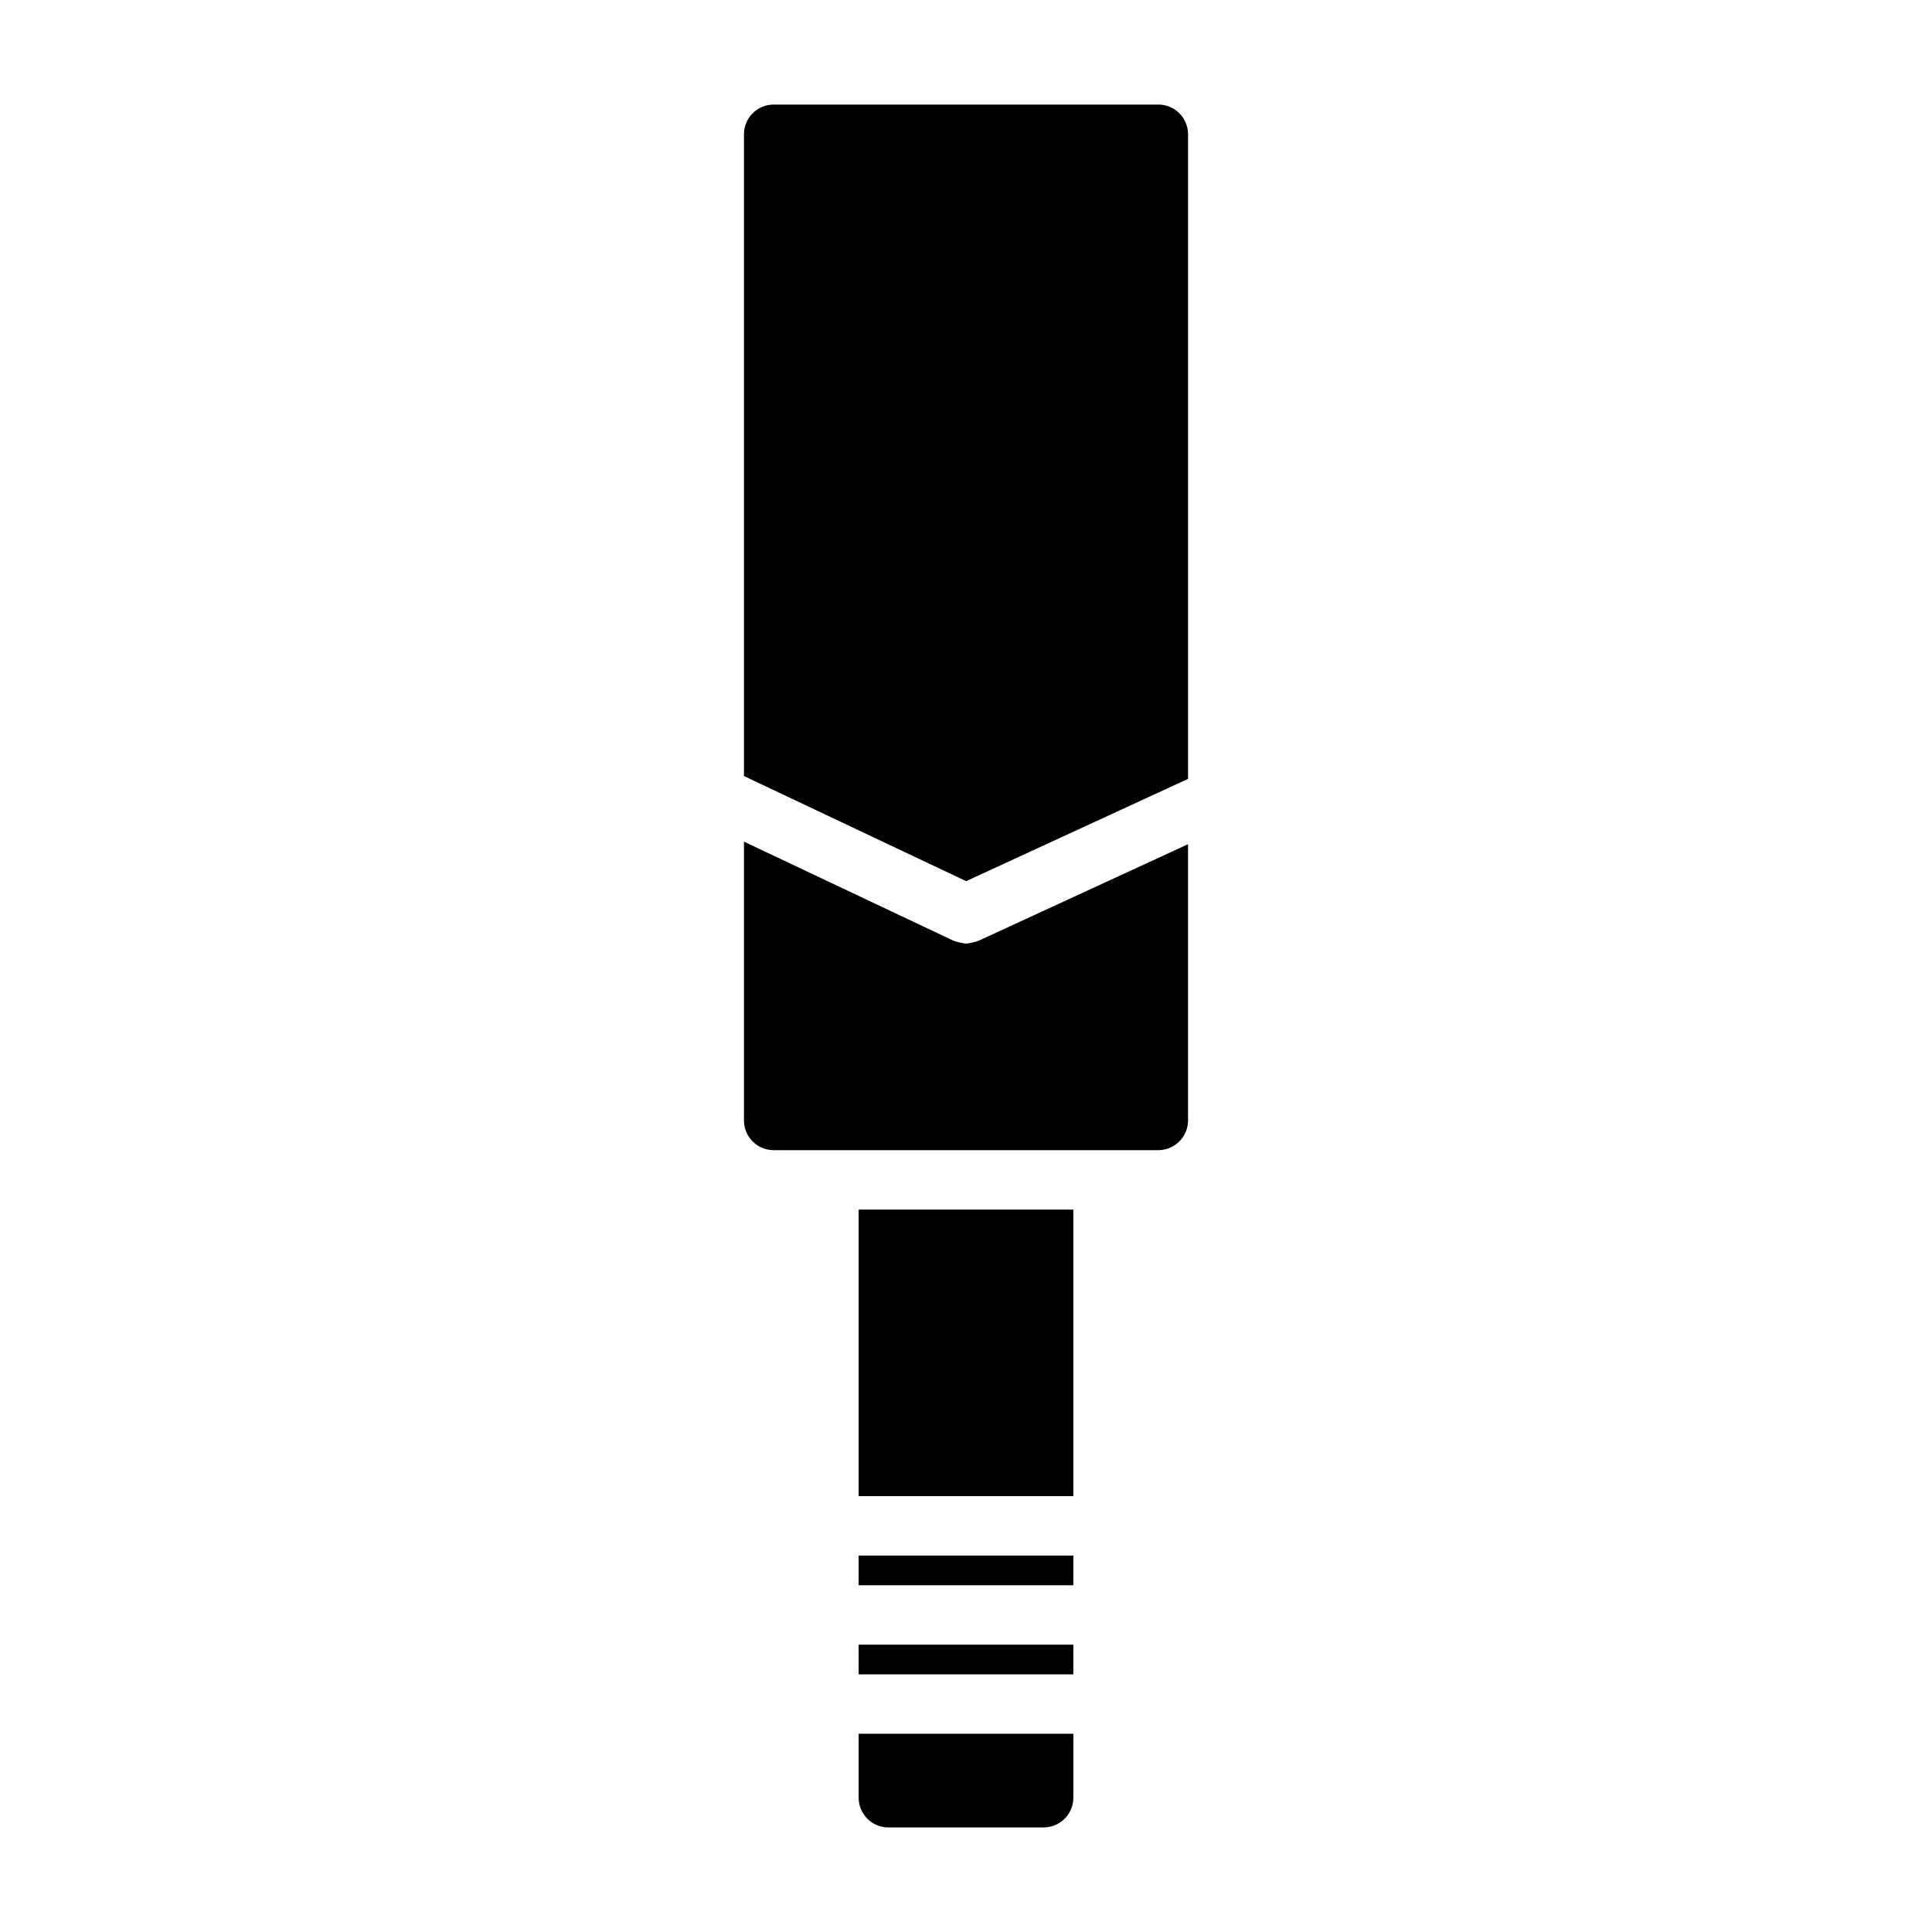 <?xml version="1.0" encoding="UTF-8"?>
<!-- Uploaded to: ICON Repo, www.iconrepo.com, Generator: ICON Repo Mixer Tools -->
<svg fill="#000000" width="800px" height="800px" version="1.1" viewBox="144 144 512 512" xmlns="http://www.w3.org/2000/svg">
 <path d="m371.55 579.85h56.898v7.871h-56.898zm0 40.566v-0.004c0 2.09 0.828 4.09 2.305 5.566 1.477 1.477 3.477 2.309 5.566 2.309h41.156-0.004c2.09 0 4.094-0.832 5.566-2.309 1.477-1.477 2.309-3.477 2.309-5.566v-16.949h-56.898zm0-56.309h56.898v-7.871l-56.898-0.004zm0-23.617h56.898v-75.941h-56.898zm79.418-368.78h-101.94c-4.348 0-7.871 3.523-7.871 7.871v170.08l58.883 27.852 58.805-27.102v-170.83c0-4.348-3.527-7.871-7.875-7.871zm-50.906 222.35h-0.062c-1.152-0.129-2.281-0.395-3.371-0.785l-55.473-26.23v73.887c0 2.086 0.828 4.09 2.305 5.566 1.477 1.477 3.477 2.305 5.566 2.305h101.94c2.09 0 4.09-0.828 5.566-2.305 1.477-1.477 2.309-3.481 2.309-5.566v-73.211l-55.555 25.609c-1.047 0.363-2.129 0.605-3.227 0.73z"/>
</svg>